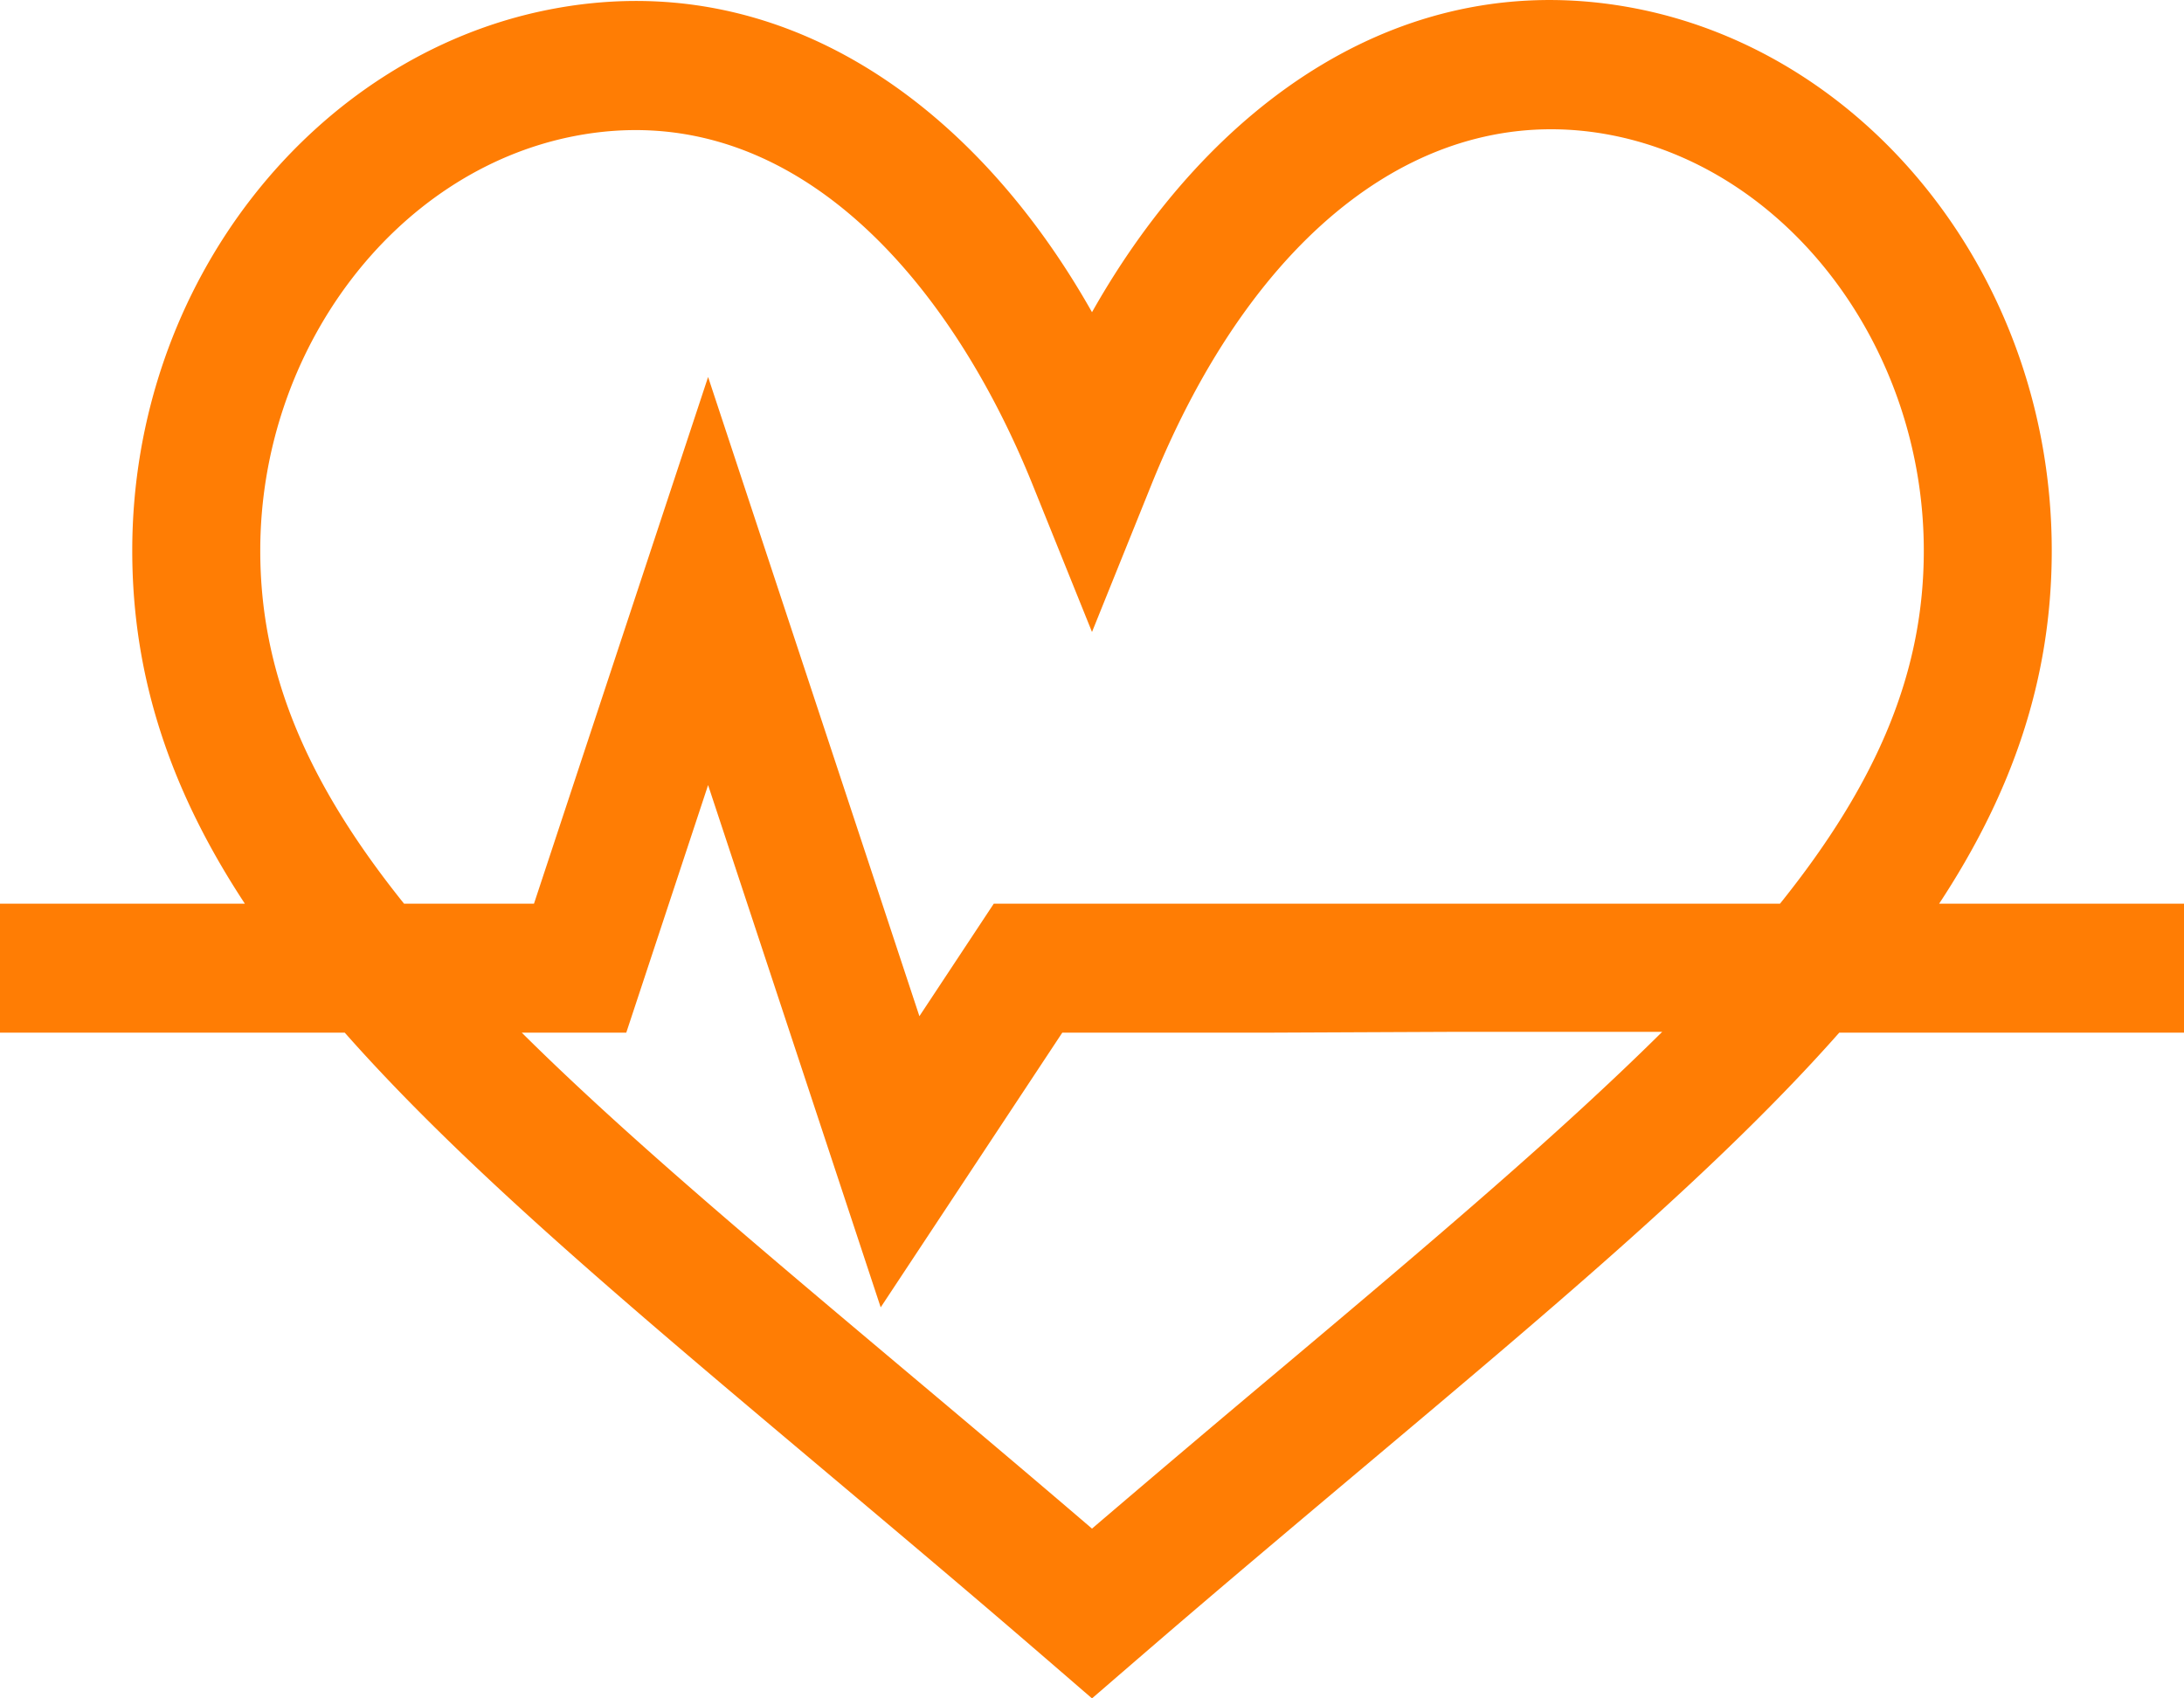 <?xml version="1.0" encoding="UTF-8"?> <svg xmlns="http://www.w3.org/2000/svg" width="36" height="28" viewBox="0 0 36 28"><path fill="#FF7D04" fill-rule="evenodd" d="M36 14.898h-4.036c1.196-1.818 1.856-3.689 1.856-5.82 0-4.45-2.982-8.174-6.84-8.935C23.154-.61 19.944 1.7 18 5.147 16.056 1.699 12.854-.593 9.046.159 5.193.919 2.18 4.644 2.18 9.078c0 2.131.66 4.002 1.856 5.82H0v2.127h5.683c1.95 2.208 4.628 4.46 7.81 7.138C16.043 26.308 16.542 26.74 18 28c1.455-1.257 1.957-1.692 4.507-3.837 3.182-2.677 5.86-4.93 7.81-7.138H36v-2.127zM4.29 9.078c0-3.314 2.218-6.25 5.16-6.831 3.567-.703 6.193 2.325 7.573 5.749L18 10.419l.977-2.423c1.698-4.213 4.539-6.368 7.599-5.765 2.927.578 5.135 3.521 5.135 6.847 0 1.972-.735 3.784-2.37 5.82h-12.96l-1.226 1.855-3.483-10.538-2.87 8.683H6.66c-1.635-2.036-2.37-3.848-2.37-5.82zm16.866 13.451A441.956 441.956 0 0 0 18 25.201c-1.097-.94-2.14-1.818-3.156-2.672-2.48-2.087-4.573-3.847-6.243-5.504h1.722l1.349-4.082 2.845 8.61 2.993-4.528h3.302l3.186-.014h3.401c-1.67 1.656-3.763 3.432-6.243 5.518z"></path></svg> 